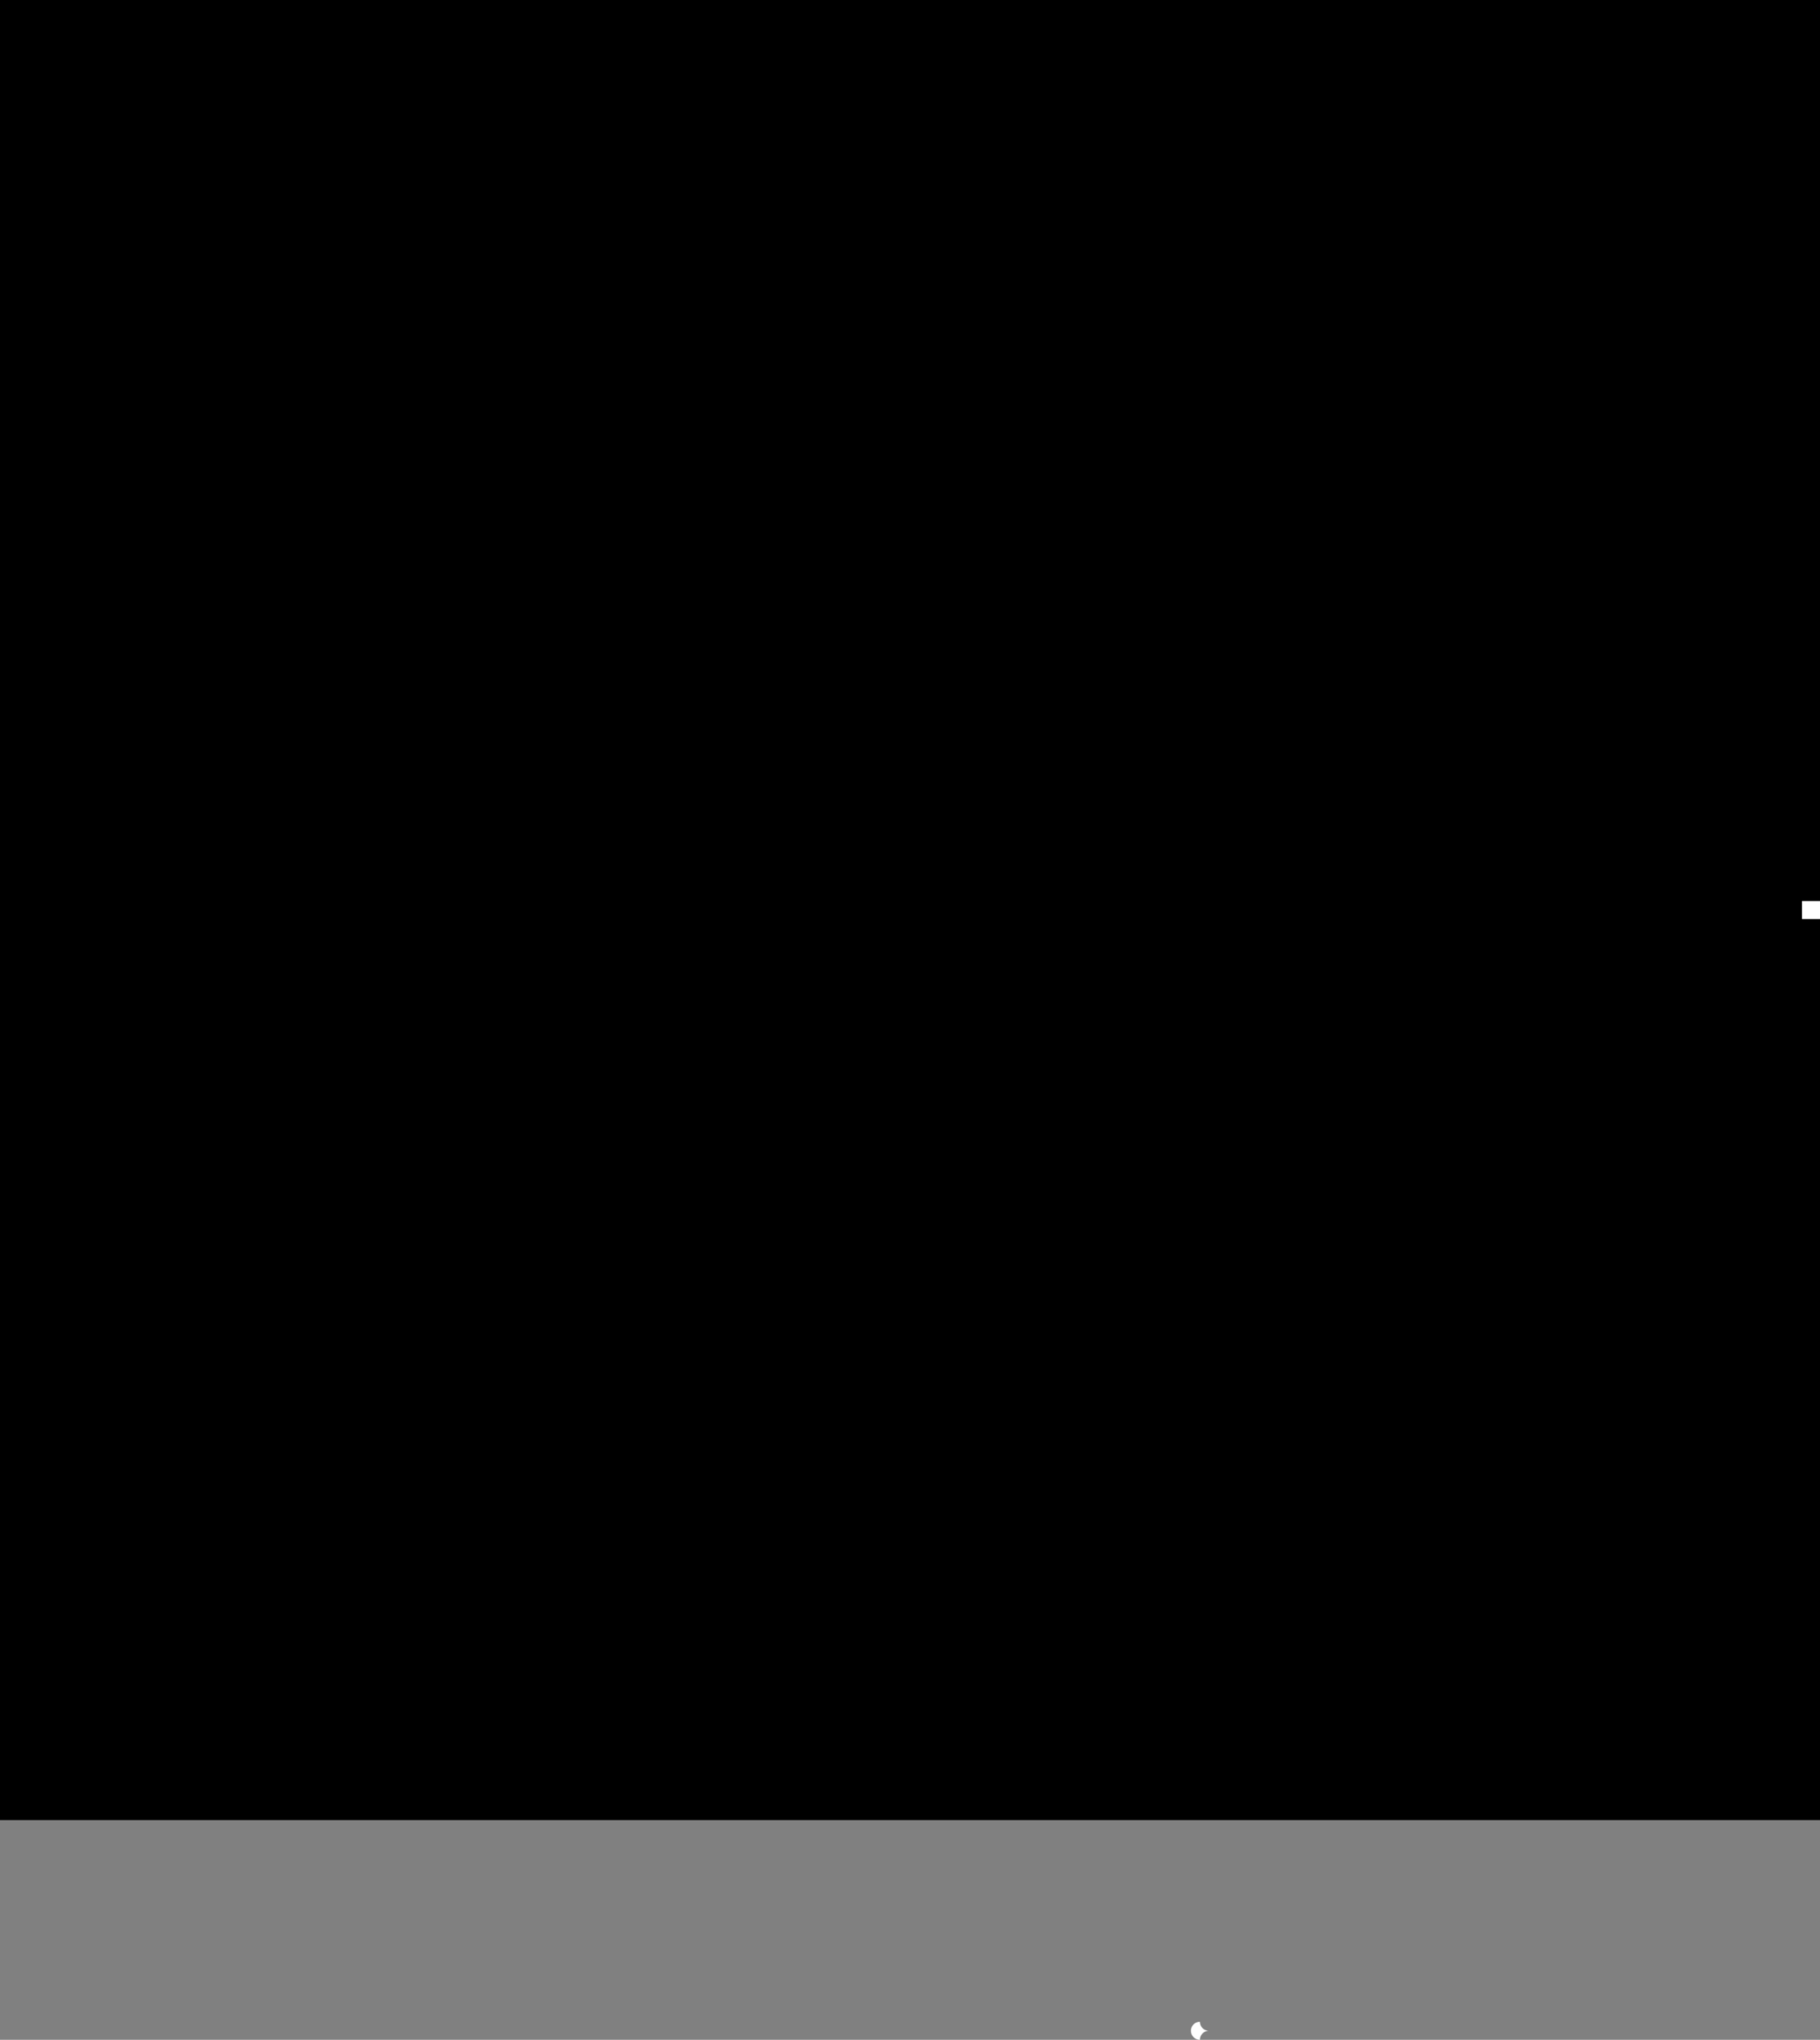 <svg id="Слой_1" data-name="Слой 1" xmlns="http://www.w3.org/2000/svg" viewBox="0 0 101 113.19"><rect x="0" y="0" width="101" height="113.19" fill="#808080" stroke="none"/><defs><style>.cls-1{fill:#fff;}</style></defs><title>Space O  00007  GVas</title><rect width="101" height="101"/><path class="cls-1" d="M67.09,112.69a.5.5,0,0,1-.5-.5.5.5,0,0,0,0,1A.5.5,0,0,1,67.09,112.69Z"/><rect class="cls-1" x="100" y="50" width="1" height="1"/></svg>